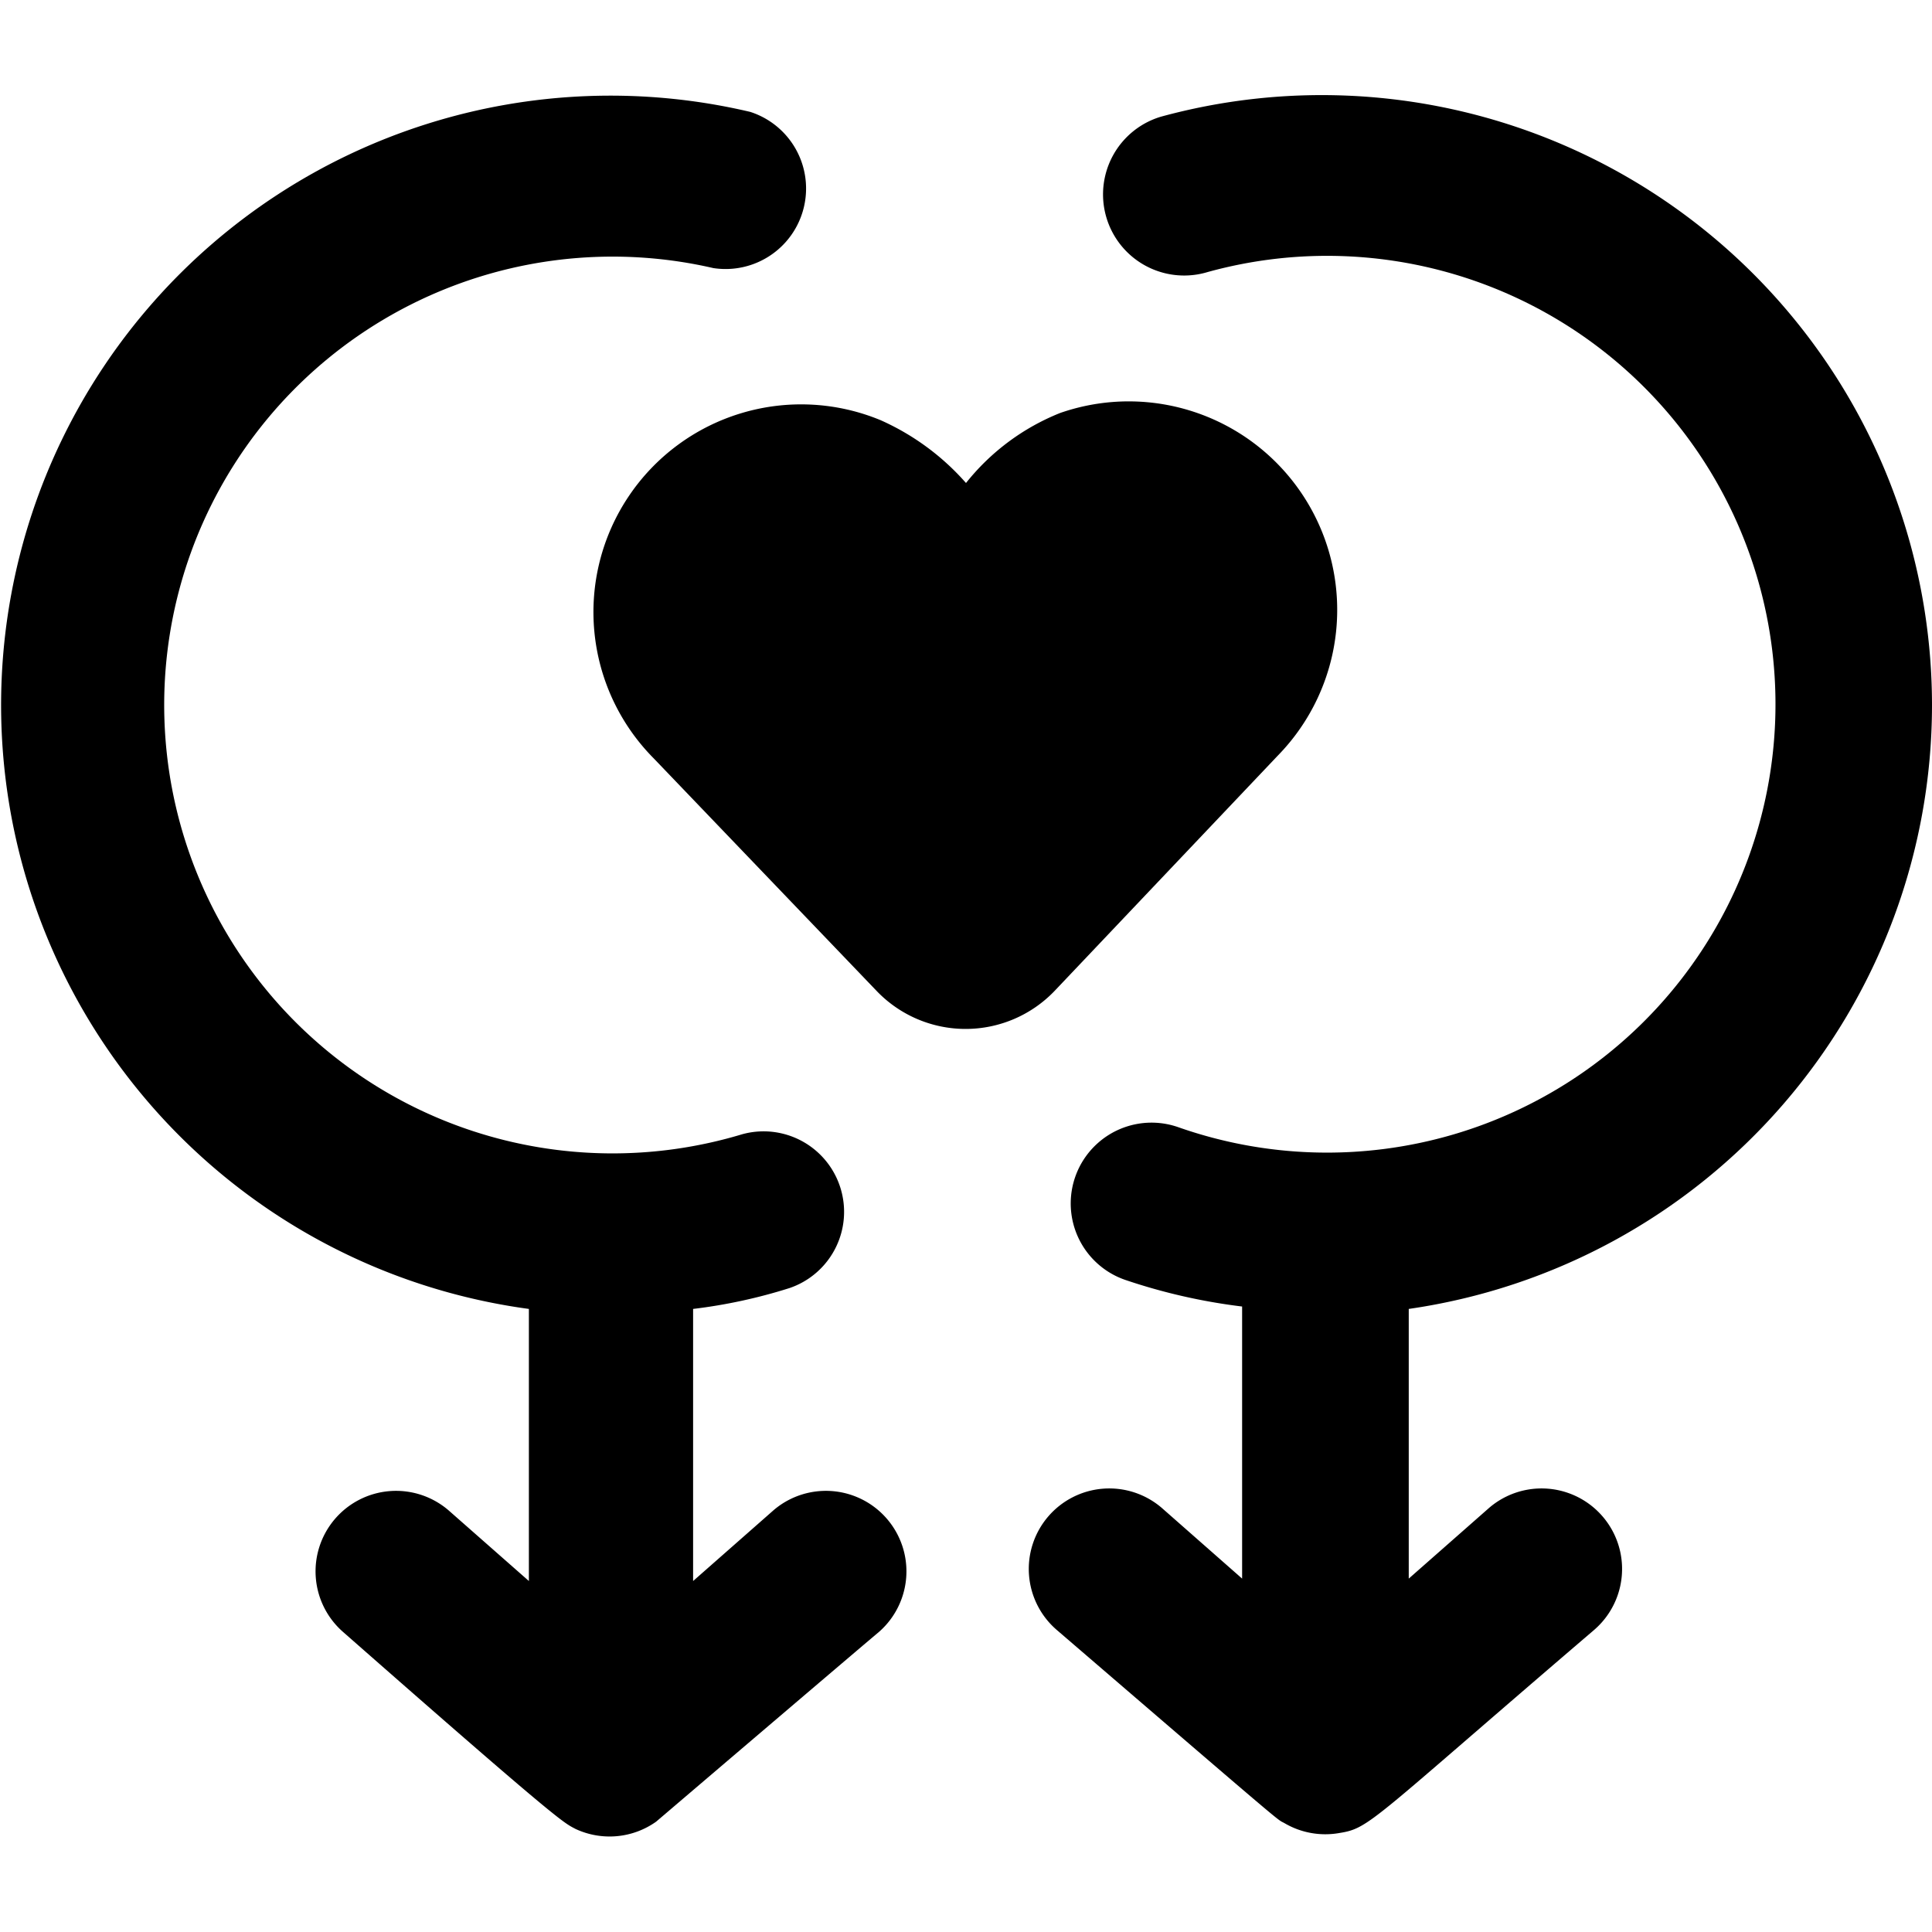 <svg xmlns="http://www.w3.org/2000/svg" viewBox="0 0 24 24"><g><path d="m9.61 18.76 -1 0.88v-3.38a6.53 6.53 0 0 0 1.2 -0.26 1 1 0 0 0 -0.59 -1.91 5.57 5.57 0 1 1 -0.36 -10.76 1 1 0 0 0 0.46 -1.94 7.57 7.57 0 1 0 -2.75 14.87v3.38l-1 -0.88a1 1 0 0 0 -1.3 1.52C7 22.68 7 22.64 7.15 22.72a1 1 0 0 0 1 -0.09s2.72 -2.32 2.76 -2.35a1 1 0 0 0 -1.3 -1.52Z" fill="#000000" stroke-width="1"></path><path d="M24 8.76a7.58 7.58 0 0 0 -9.58 -7.31A1 1 0 1 0 15 3.38 5.57 5.57 0 1 1 14.63 14a1 1 0 0 0 -0.65 1.9 7.25 7.25 0 0 0 1.45 0.33v3.38l-1 -0.88a1 1 0 0 0 -1.3 1.52c3 2.58 2.71 2.33 2.83 2.4a1 1 0 0 0 0.68 0.12c0.38 -0.06 0.39 -0.15 3.16 -2.52a1 1 0 0 0 -1.3 -1.52l-1 0.88v-3.35a7.58 7.58 0 0 0 6.5 -7.5Z" fill="#000000" stroke-width="1"></path><path d="M15.87 9.39a2.59 2.59 0 0 0 -2.7 -4.26A2.84 2.84 0 0 0 12 6a3.08 3.08 0 0 0 -1.06 -0.78 2.58 2.58 0 0 0 -2.82 4.2l2.77 2.89a1.53 1.53 0 0 0 2.21 0Z" fill="#000000" stroke-width="1"></path></g></svg>